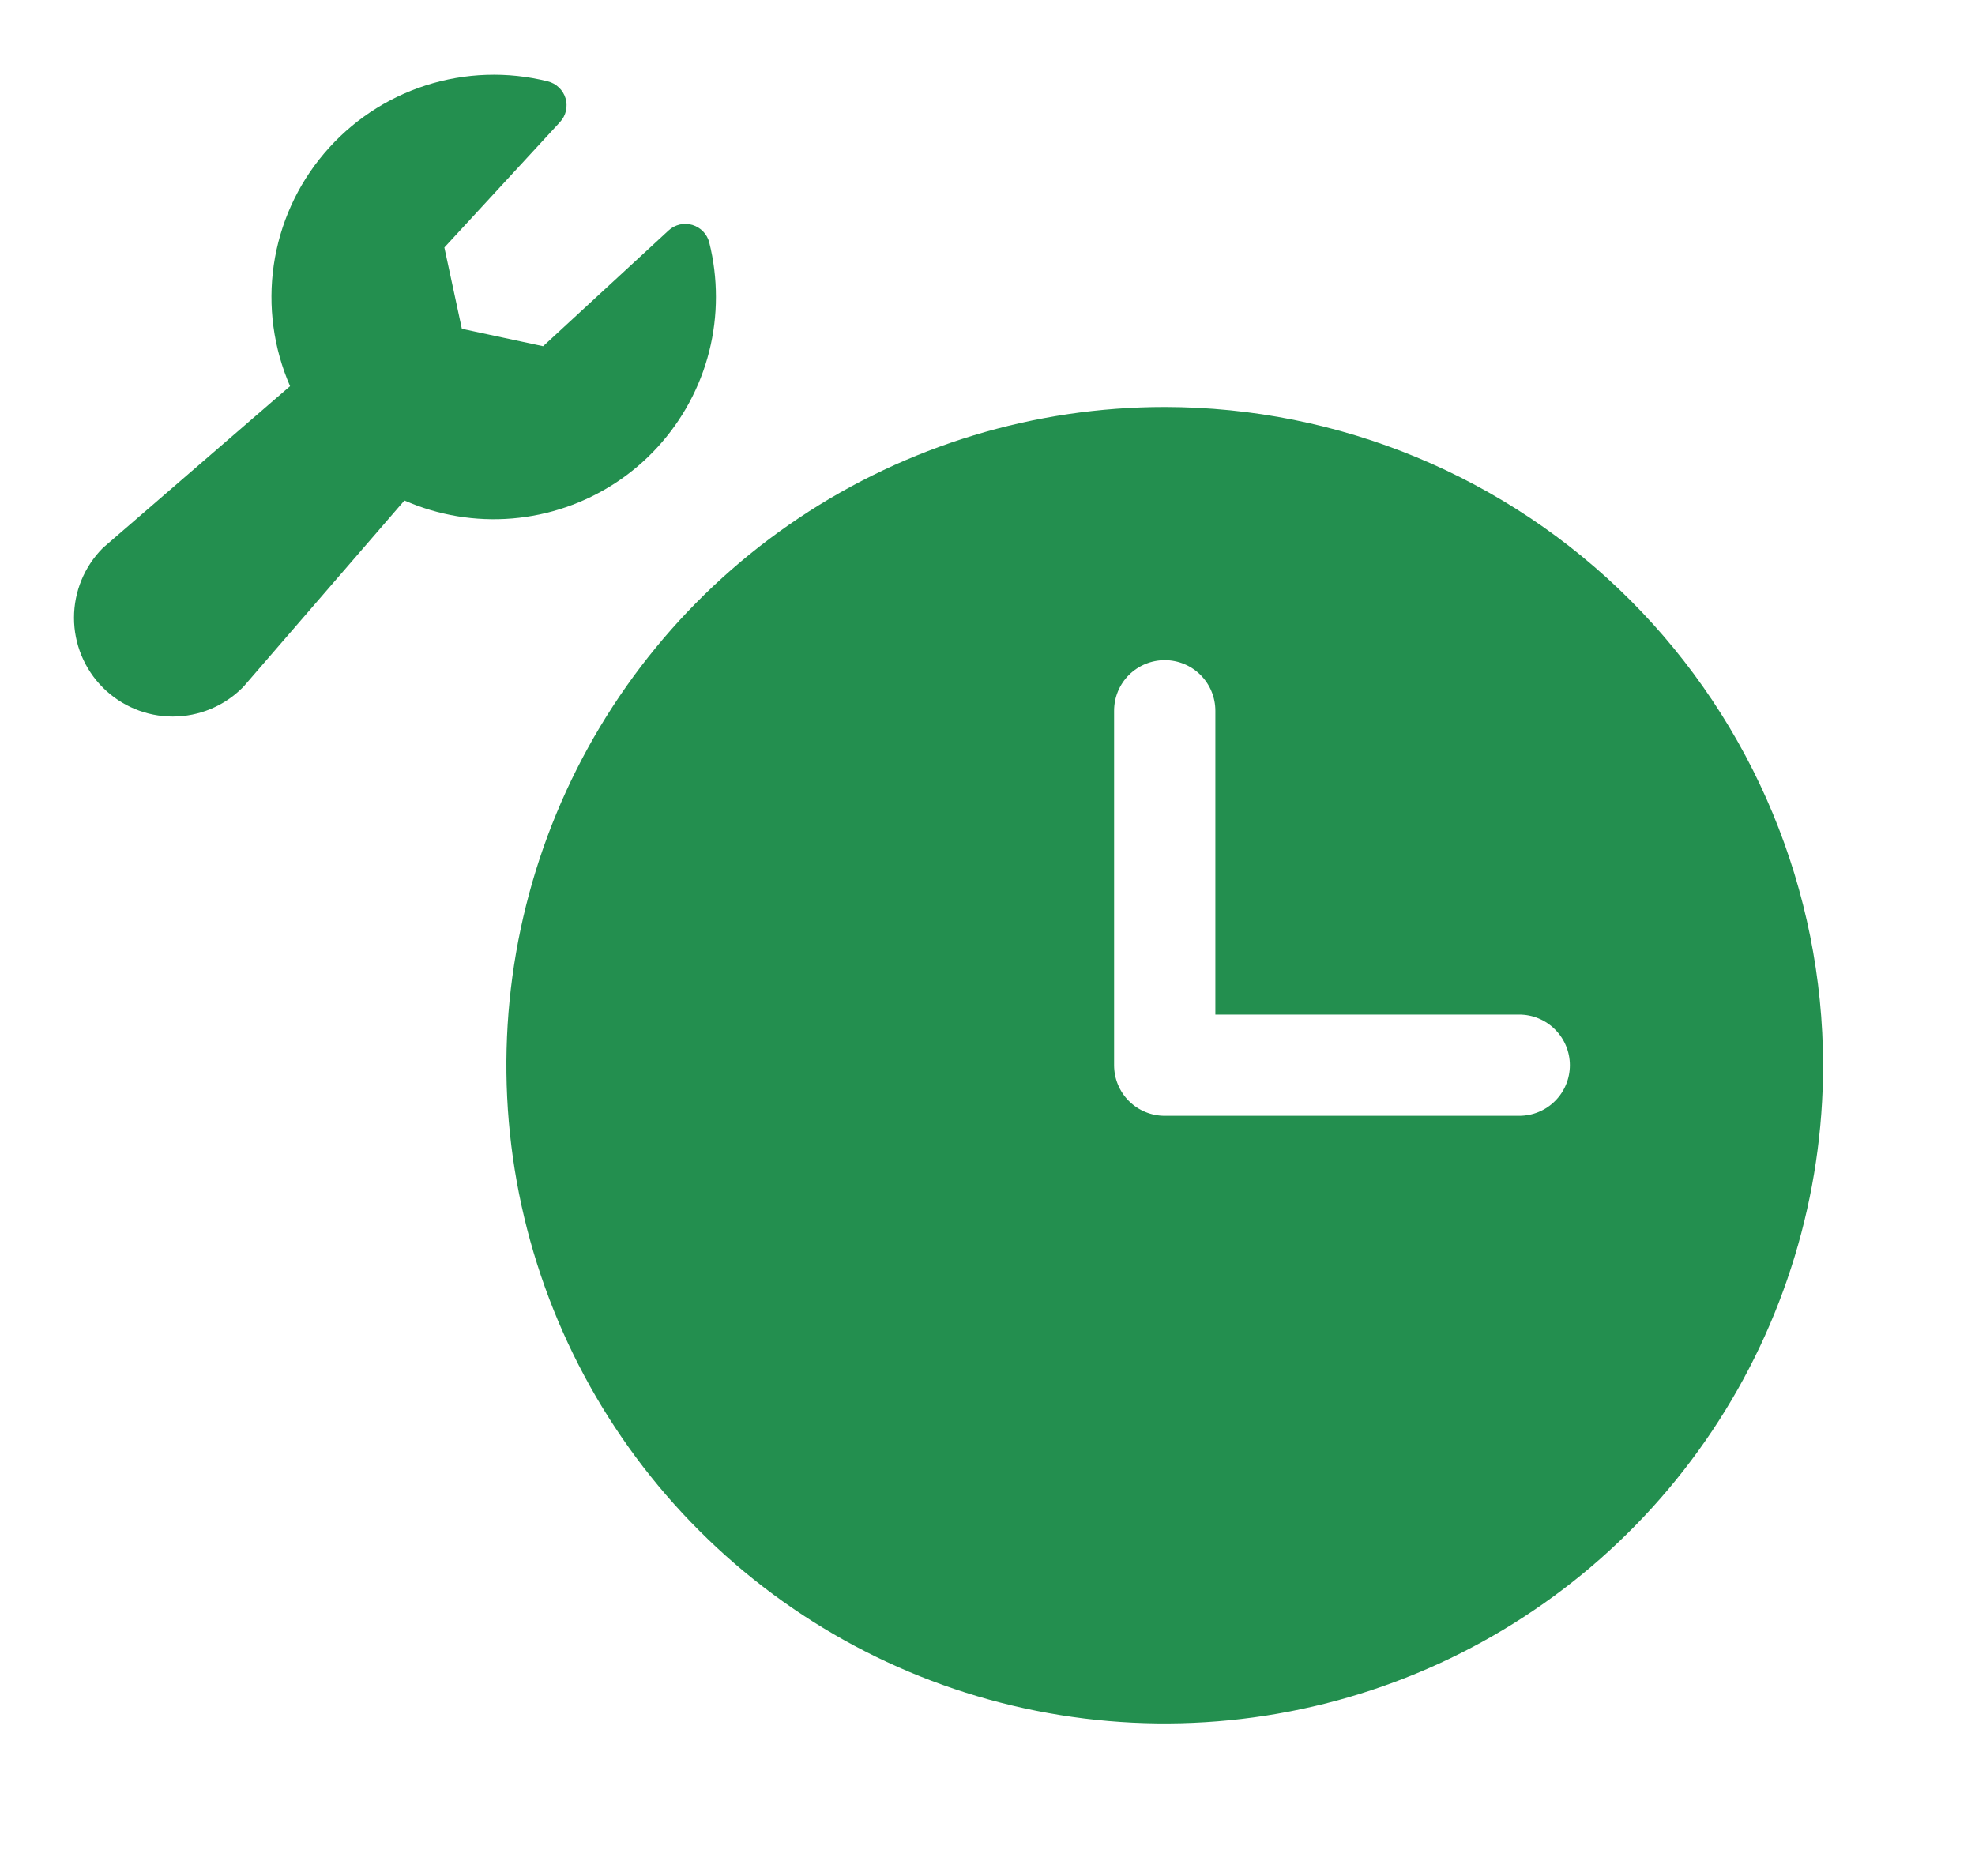 <svg width="40" height="38" viewBox="0 0 40 38" fill="none" xmlns="http://www.w3.org/2000/svg">
<path d="M23.59 8.244C20.953 8.244 18.375 9.026 16.182 10.491C13.989 11.956 12.28 14.038 11.271 16.474C10.262 18.911 9.998 21.592 10.512 24.178C11.027 26.765 12.297 29.14 14.162 31.005C16.026 32.87 18.402 34.14 20.988 34.654C23.575 35.169 26.256 34.904 28.692 33.895C31.128 32.886 33.211 31.177 34.676 28.985C36.141 26.792 36.923 24.214 36.923 21.577C36.919 18.042 35.513 14.653 33.014 12.153C30.514 9.653 27.125 8.247 23.59 8.244ZM30.769 22.602H23.59C23.318 22.602 23.057 22.494 22.864 22.302C22.672 22.11 22.564 21.849 22.564 21.577V14.397C22.564 14.125 22.672 13.864 22.864 13.672C23.057 13.48 23.318 13.372 23.59 13.372C23.862 13.372 24.123 13.48 24.315 13.672C24.507 13.864 24.615 14.125 24.615 14.397V20.551H30.769C31.041 20.551 31.302 20.659 31.494 20.852C31.687 21.044 31.795 21.305 31.795 21.577C31.795 21.849 31.687 22.11 31.494 22.302C31.302 22.494 31.041 22.602 30.769 22.602Z" fill="#238F4F"/>
<path d="M14.5 6.013C14.501 6.761 14.315 7.498 13.959 8.156C13.603 8.815 13.089 9.374 12.463 9.784C11.836 10.193 11.118 10.44 10.372 10.502C9.626 10.564 8.877 10.439 8.191 10.138L4.938 13.902C4.93 13.91 4.921 13.92 4.913 13.928C4.538 14.303 4.029 14.514 3.499 14.514C2.968 14.514 2.459 14.303 2.084 13.928C1.709 13.553 1.499 13.044 1.499 12.514C1.499 11.983 1.709 11.474 2.084 11.099C2.093 11.091 2.102 11.082 2.111 11.075L5.875 7.822C5.538 7.05 5.424 6.2 5.545 5.367C5.667 4.534 6.019 3.751 6.563 3.109C7.107 2.466 7.819 1.988 8.621 1.73C9.422 1.472 10.28 1.443 11.096 1.648C11.18 1.669 11.258 1.712 11.32 1.772C11.383 1.832 11.429 1.907 11.454 1.99C11.479 2.073 11.481 2.161 11.462 2.246C11.442 2.331 11.401 2.408 11.342 2.472L9 5.013L9.354 6.66L11 7.013L13.541 4.668C13.604 4.609 13.682 4.568 13.767 4.548C13.851 4.528 13.94 4.531 14.023 4.556C14.106 4.581 14.181 4.627 14.241 4.689C14.301 4.752 14.344 4.829 14.365 4.913C14.455 5.273 14.5 5.642 14.5 6.013Z" fill="#238F4F"/>
</svg>
